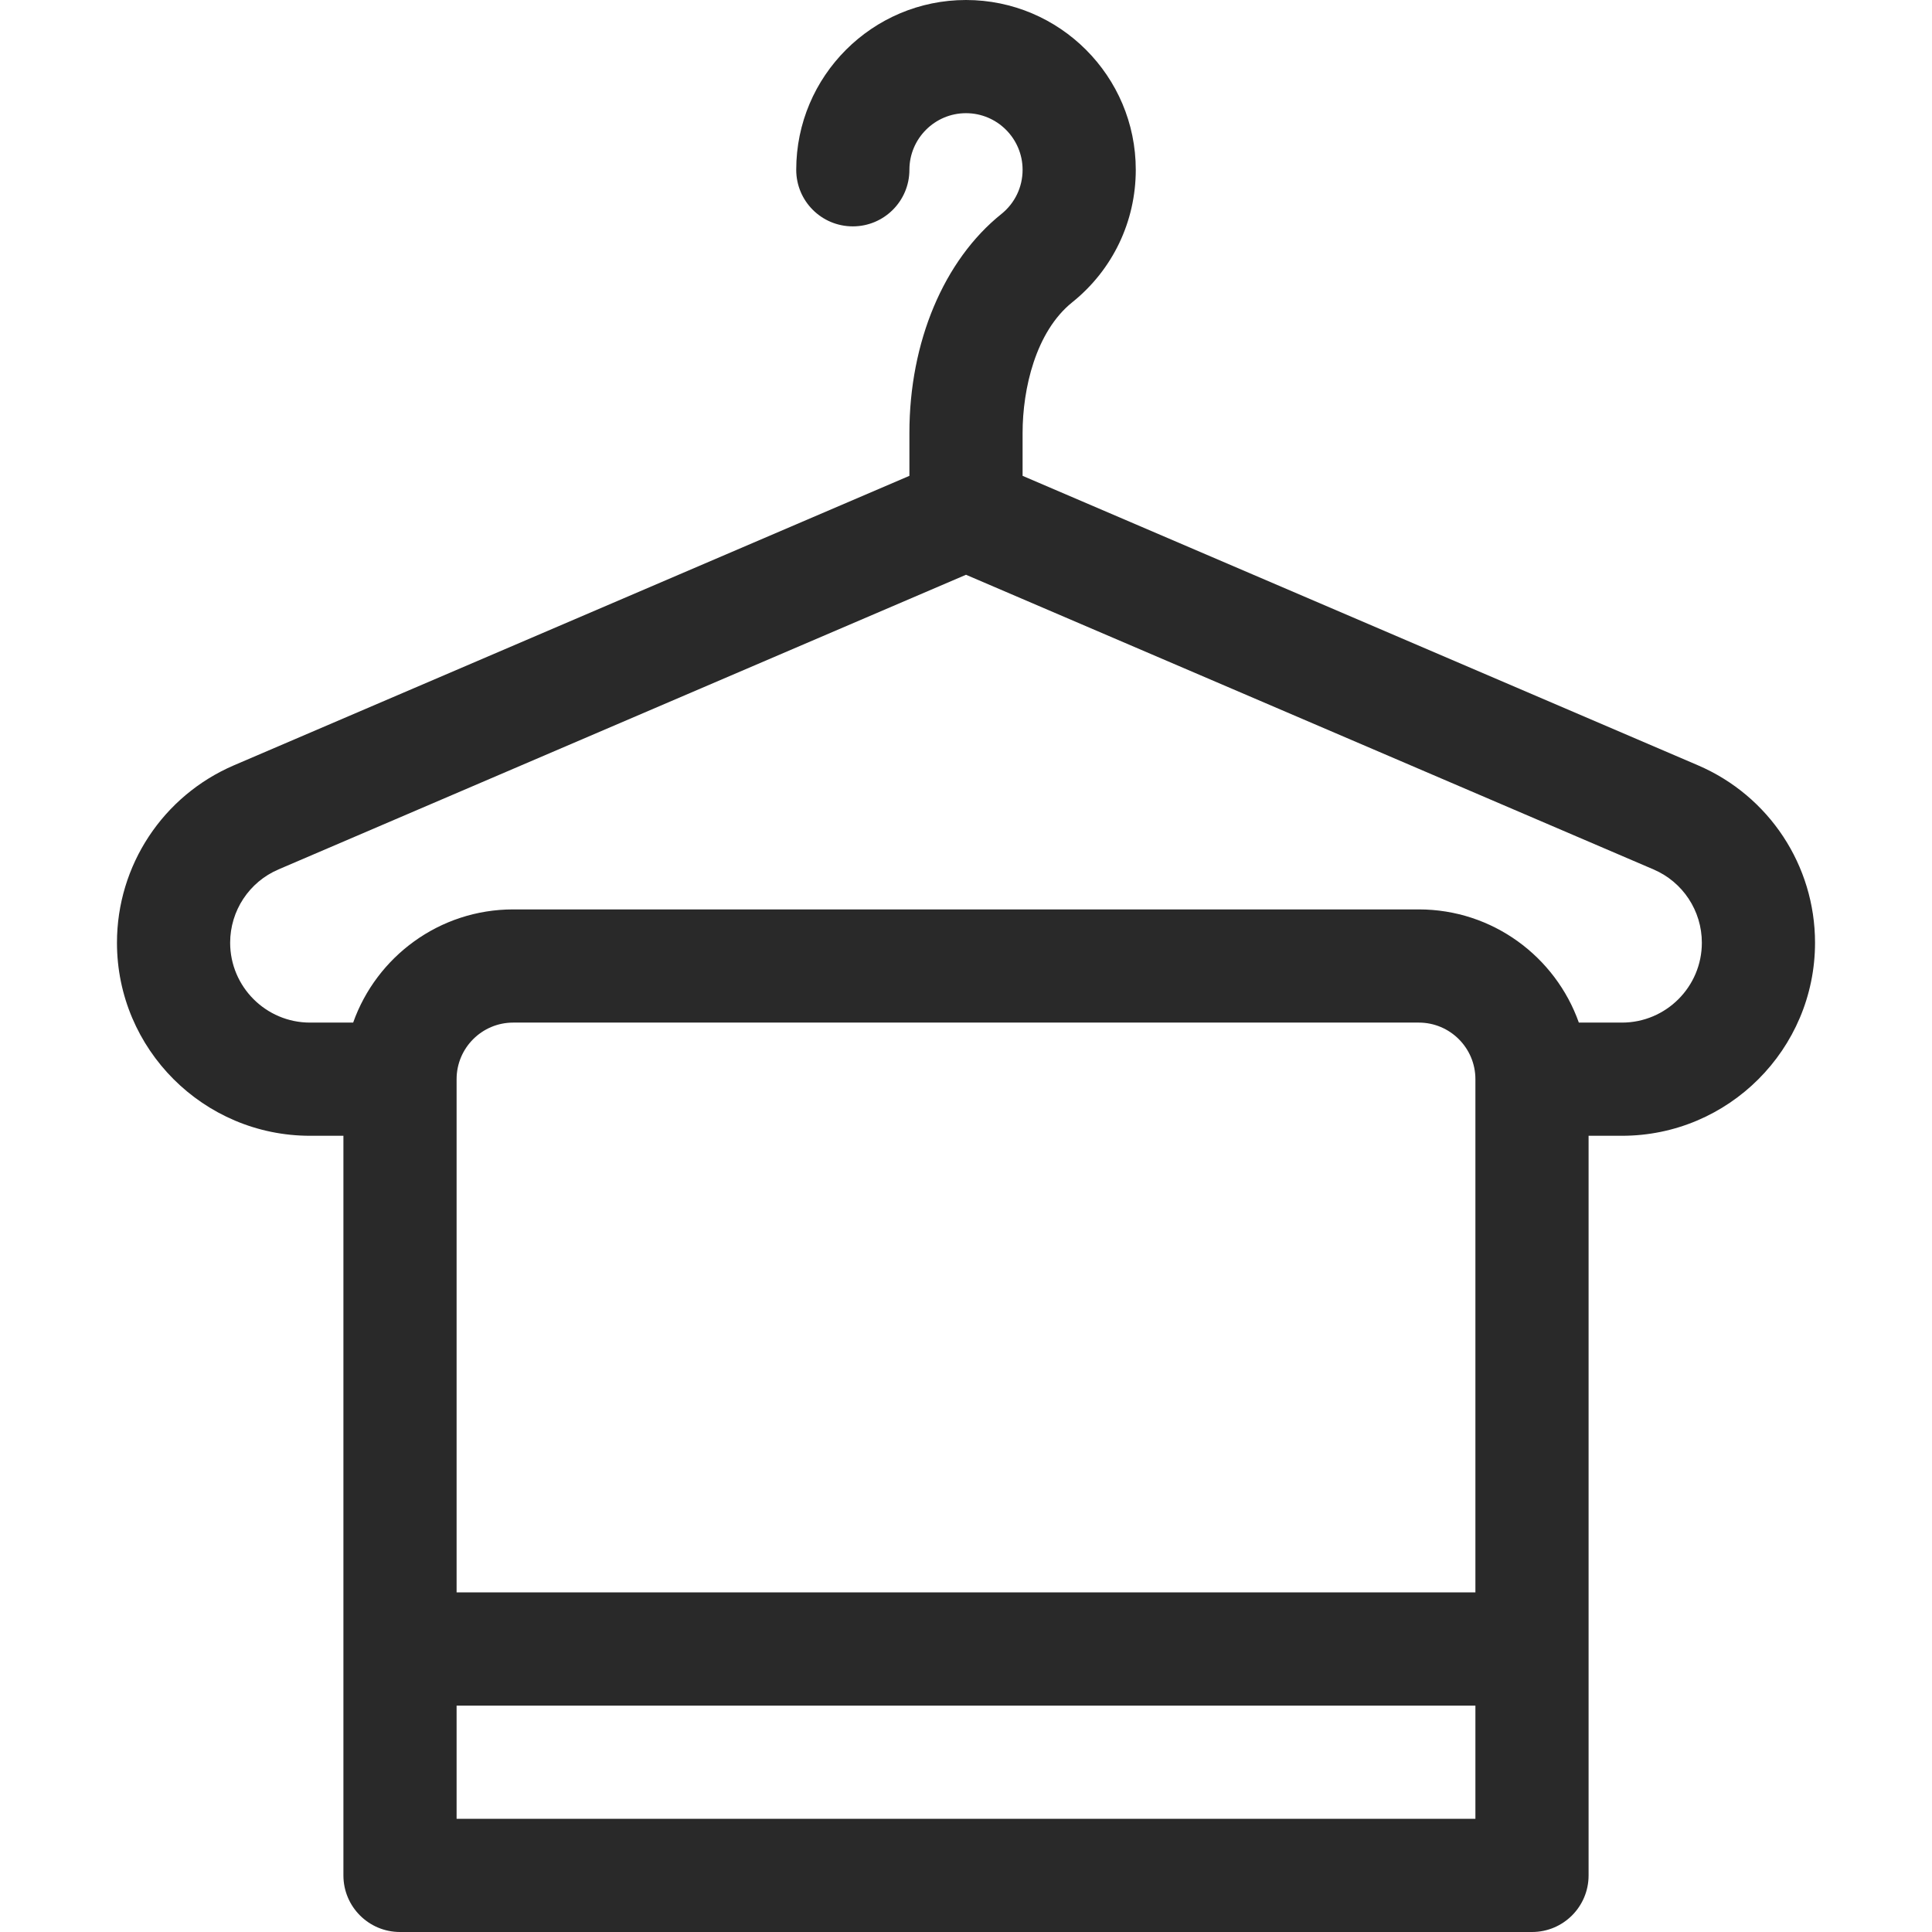<svg width="24" height="24" viewBox="0 0 24 24" fill="none" xmlns="http://www.w3.org/2000/svg">
<path d="M21.093 9.507L12.703 5.911V5.377C12.703 4.832 12.865 4.12 13.32 3.755C13.822 3.352 14.109 2.752 14.109 2.109C14.109 0.946 13.163 0 12 0C10.837 0 9.891 0.946 9.891 2.109C9.891 2.498 10.205 2.812 10.594 2.812C10.982 2.812 11.297 2.498 11.297 2.109C11.297 1.722 11.612 1.406 12 1.406C12.388 1.406 12.703 1.722 12.703 2.109C12.703 2.324 12.607 2.524 12.44 2.658C11.724 3.232 11.297 4.249 11.297 5.377V5.911L2.906 9.507C2.024 9.886 1.453 10.751 1.453 11.711C1.453 13.034 2.529 14.109 3.851 14.109H4.266V23.297C4.266 23.685 4.58 24 4.969 24H19.031C19.42 24 19.734 23.685 19.734 23.297V14.109H20.149C21.471 14.109 22.547 13.034 22.547 11.711C22.547 10.751 21.976 9.886 21.093 9.507ZM18.328 22.594H5.672V21.188H18.328V22.594ZM18.328 19.781H5.672V13.406C5.672 13.018 5.987 12.703 6.375 12.703H17.625C18.013 12.703 18.328 13.018 18.328 13.406V19.781ZM20.149 12.703H19.613C19.323 11.885 18.542 11.297 17.625 11.297H6.375C5.458 11.297 4.677 11.885 4.387 12.703H3.851C3.304 12.703 2.859 12.258 2.859 11.711C2.859 11.314 3.095 10.956 3.46 10.8L12 7.14L20.54 10.8C20.905 10.956 21.141 11.314 21.141 11.711C21.141 12.258 20.696 12.703 20.149 12.703Z" fill="#292929"/>
</svg>
